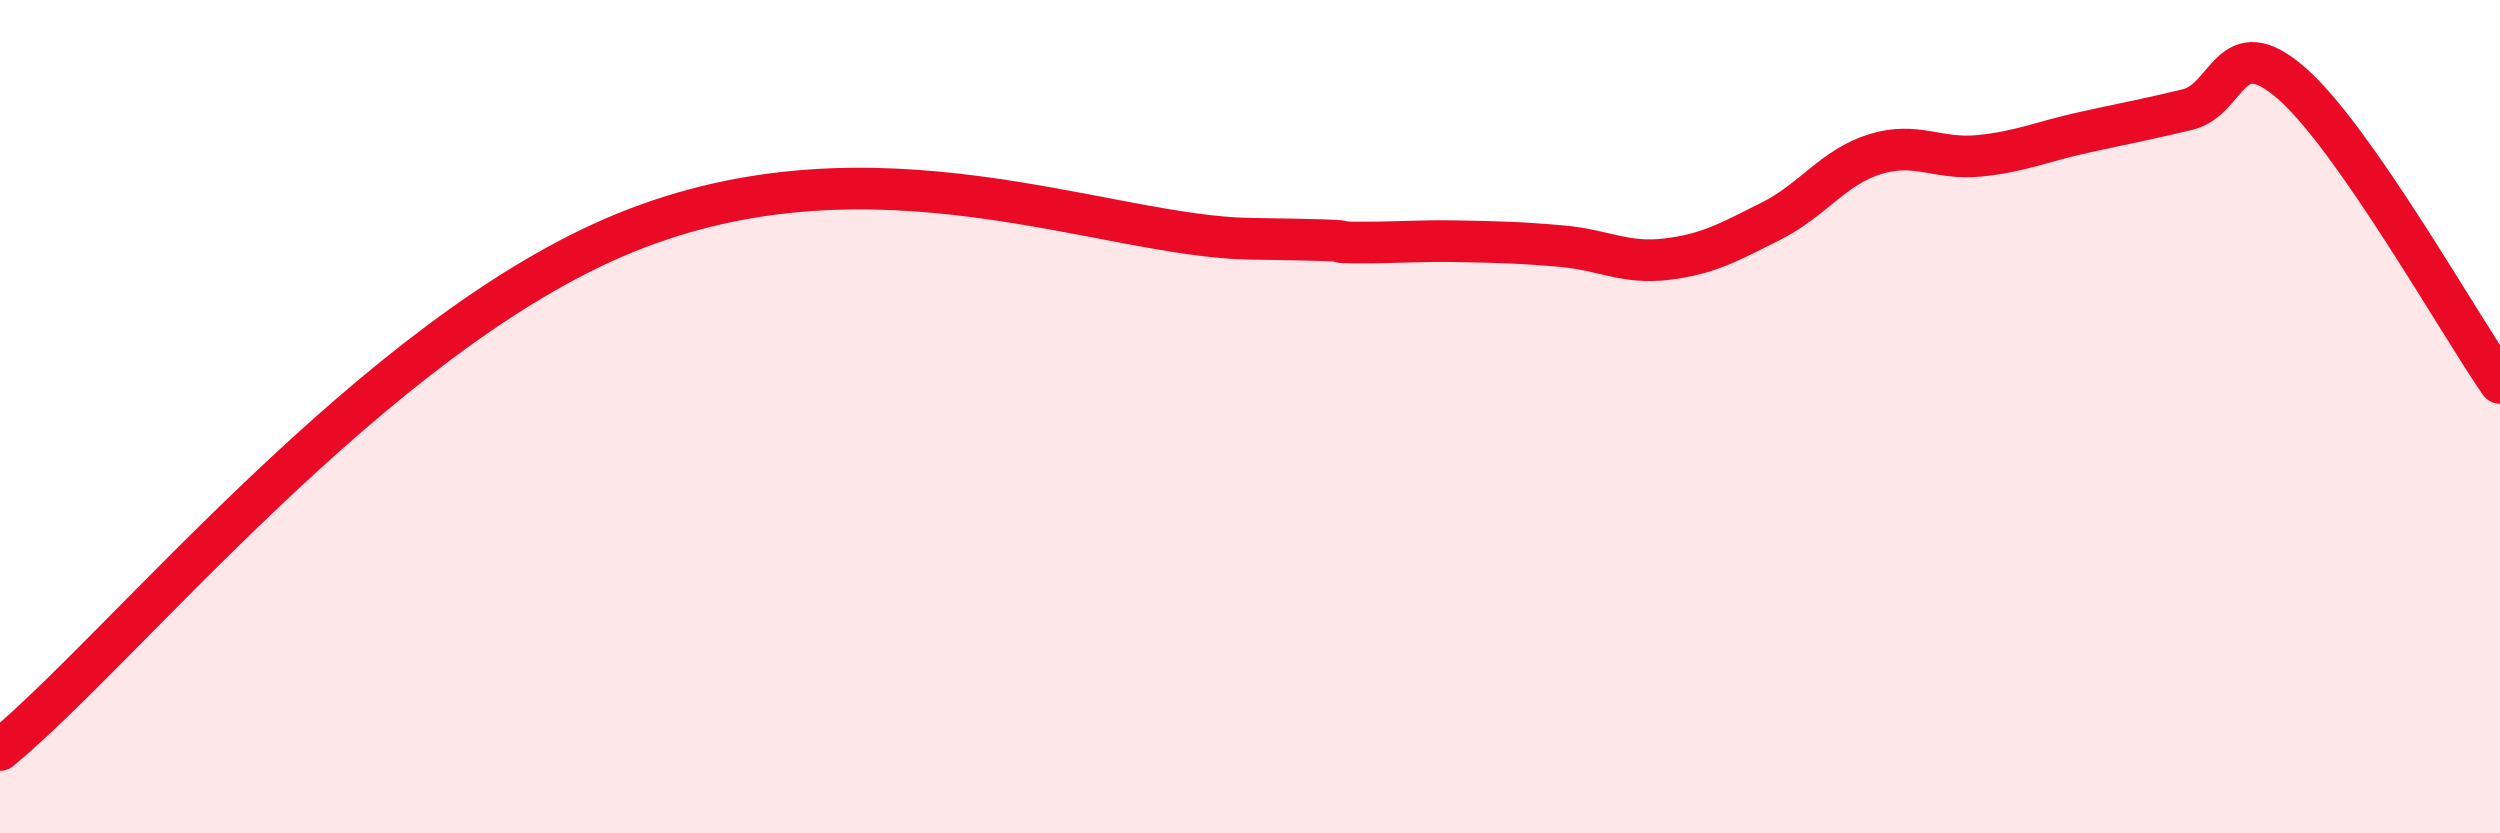 
    <svg width="60" height="20" viewBox="0 0 60 20" xmlns="http://www.w3.org/2000/svg">
      <path
        d="M 0,18 C 3,15.52 9,8.04 15,5.59 C 21,3.14 26.5,5.68 30,5.73 C 33.5,5.78 31.5,5.81 32.5,5.82 C 33.5,5.83 34,5.77 35,5.79 C 36,5.81 36.5,5.82 37.5,5.91 C 38.5,6 39,6.34 40,6.22 C 41,6.1 41.5,5.81 42.5,5.31 C 43.5,4.81 44,4.01 45,3.7 C 46,3.39 46.5,3.84 47.5,3.74 C 48.5,3.64 49,3.4 50,3.18 C 51,2.96 51.5,2.87 52.5,2.63 C 53.5,2.39 53.5,0.69 55,2 C 56.5,3.31 59,7.75 60,9.19L60 20L0 20Z"
        fill="#EB0A25"
        opacity="0.1"
        stroke-linecap="round"
        stroke-linejoin="round"
      />
      <path
        d="M 0,18 C 3,15.52 9,8.04 15,5.59 C 21,3.14 26.5,5.68 30,5.73 C 33.5,5.78 31.5,5.81 32.5,5.82 C 33.5,5.83 34,5.77 35,5.79 C 36,5.81 36.5,5.82 37.5,5.91 C 38.5,6 39,6.34 40,6.22 C 41,6.1 41.5,5.81 42.5,5.31 C 43.5,4.81 44,4.01 45,3.7 C 46,3.39 46.5,3.84 47.5,3.74 C 48.5,3.64 49,3.4 50,3.18 C 51,2.96 51.5,2.87 52.5,2.63 C 53.5,2.39 53.5,0.69 55,2 C 56.5,3.31 59,7.75 60,9.19"
        stroke="#EB0A25"
        stroke-width="1"
        fill="none"
        stroke-linecap="round"
        stroke-linejoin="round"
      />
    </svg>
  